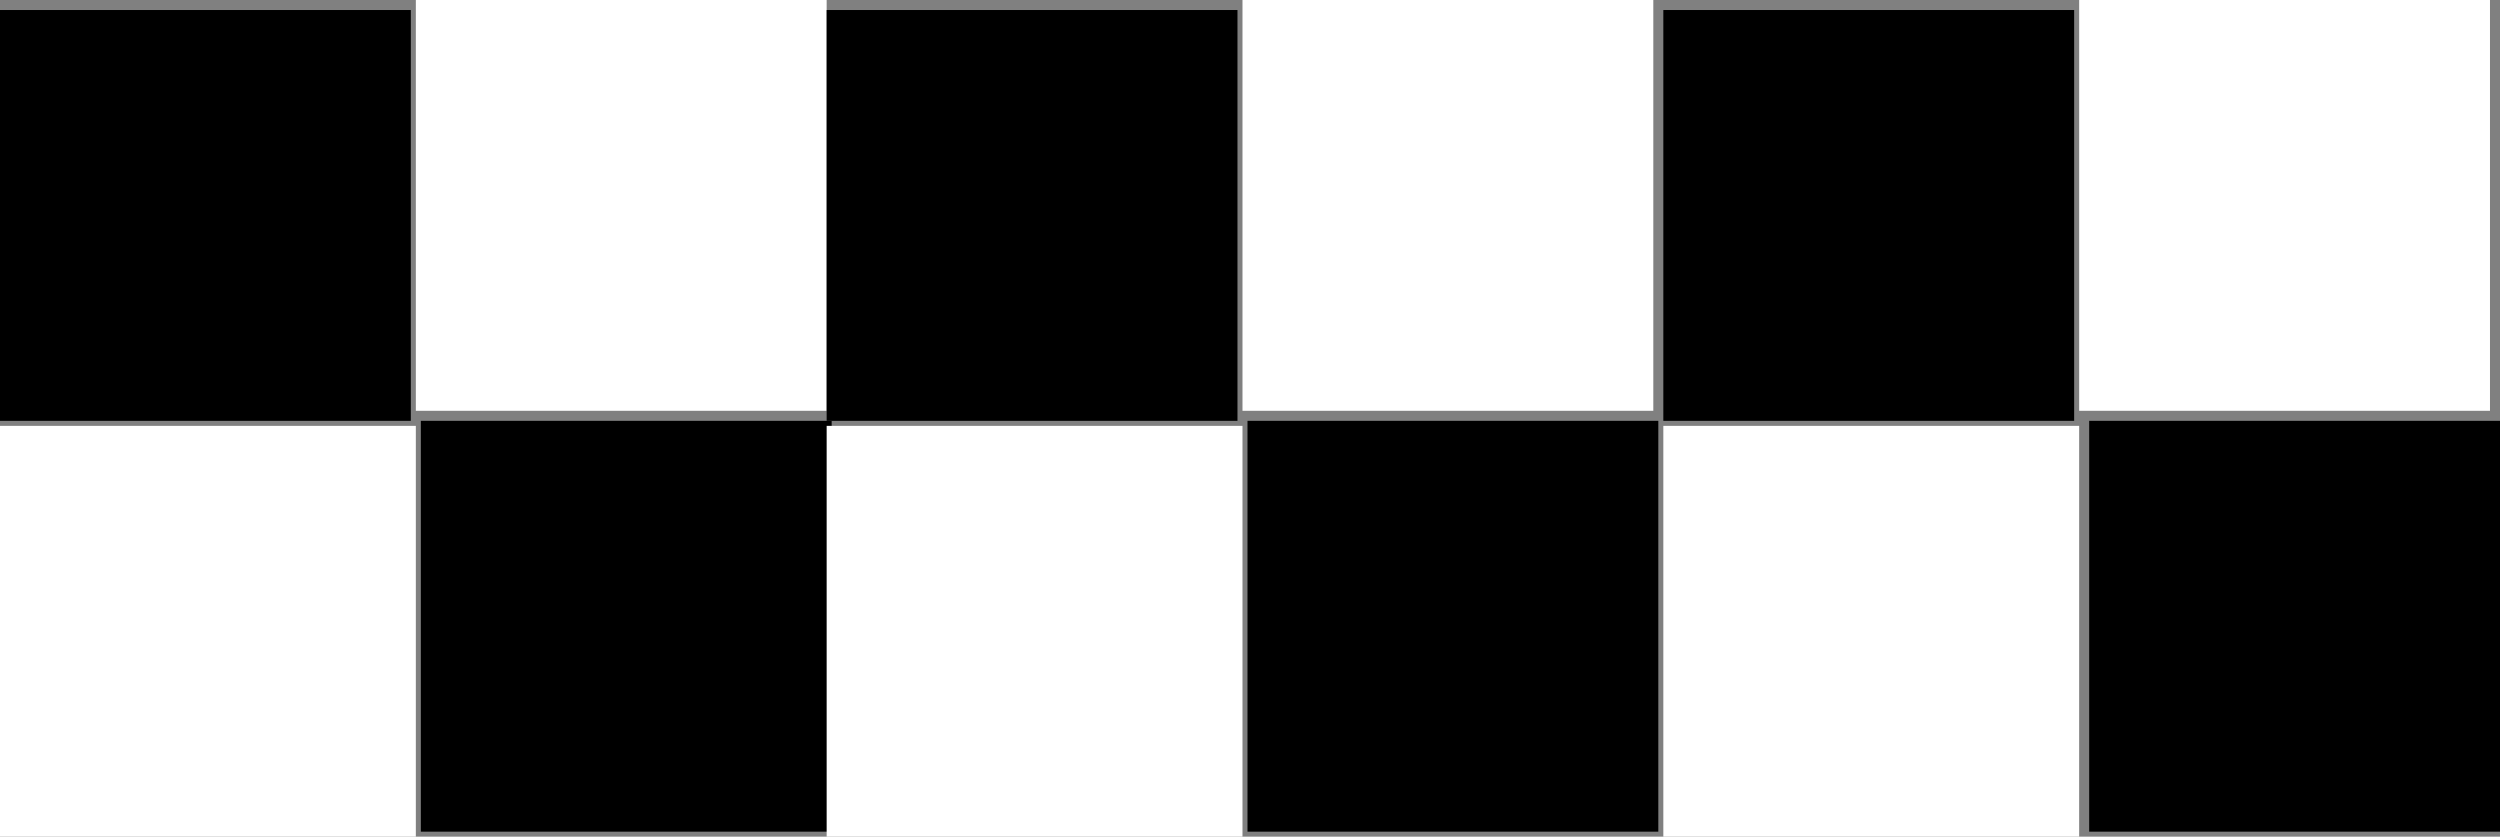 <?xml version="1.0" encoding="UTF-8" standalone="no"?>
<svg xmlns:xlink="http://www.w3.org/1999/xlink" height="8.35px" width="24.95px" xmlns="http://www.w3.org/2000/svg">
  <rect width="100%" height="100%" fill="#808080" stroke="none"/>
  <g transform="matrix(1.0, 0.0, 0.0, 1.0, 12.95, 63.85)">
    <path d="M-8.85 -63.75 L-8.85 -59.65 -12.95 -59.65 -12.95 -63.75 -8.85 -63.75" fill="#000000" fill-rule="evenodd" stroke="none"/>
    <path d="M-4.65 -59.65 L-4.65 -55.55 -8.75 -55.55 -8.75 -59.65 -4.65 -59.65" fill="#000000" fill-rule="evenodd" stroke="none"/>
    <path d="M-4.7 -63.85 L-4.7 -59.75 -8.8 -59.75 -8.8 -63.85 -4.7 -63.85 M-8.8 -59.6 L-8.8 -55.5 -12.95 -55.5 -12.95 -59.6 -8.8 -59.6" fill="#ffffff" fill-rule="evenodd" stroke="none"/>
    <path d="M-0.6 -63.75 L-0.6 -59.65 -4.7 -59.65 -4.7 -63.75 -0.6 -63.75" fill="#000000" fill-rule="evenodd" stroke="none"/>
    <path d="M3.6 -59.65 L3.6 -55.55 -0.5 -55.55 -0.5 -59.65 3.6 -59.65" fill="#000000" fill-rule="evenodd" stroke="none"/>
    <path d="M-0.55 -59.6 L-0.55 -55.5 -4.7 -55.5 -4.7 -59.6 -0.55 -59.6 M3.55 -63.85 L3.55 -59.75 -0.55 -59.75 -0.55 -63.85 3.55 -63.85" fill="#ffffff" fill-rule="evenodd" stroke="none"/>
    <path d="M7.75 -63.75 L7.75 -59.65 3.65 -59.65 3.65 -63.75 7.75 -63.75" fill="#000000" fill-rule="evenodd" stroke="none"/>
    <path d="M12.0 -59.65 L12.0 -55.55 7.9 -55.55 7.9 -59.65 12.0 -59.65" fill="#000000" fill-rule="evenodd" stroke="none"/>
    <path d="M11.9 -63.85 L11.9 -59.75 7.8 -59.75 7.8 -63.85 11.9 -63.85 M7.8 -59.6 L7.8 -55.5 3.65 -55.5 3.65 -59.6 7.8 -59.6" fill="#ffffff" fill-rule="evenodd" stroke="none"/>
  </g>
</svg>
